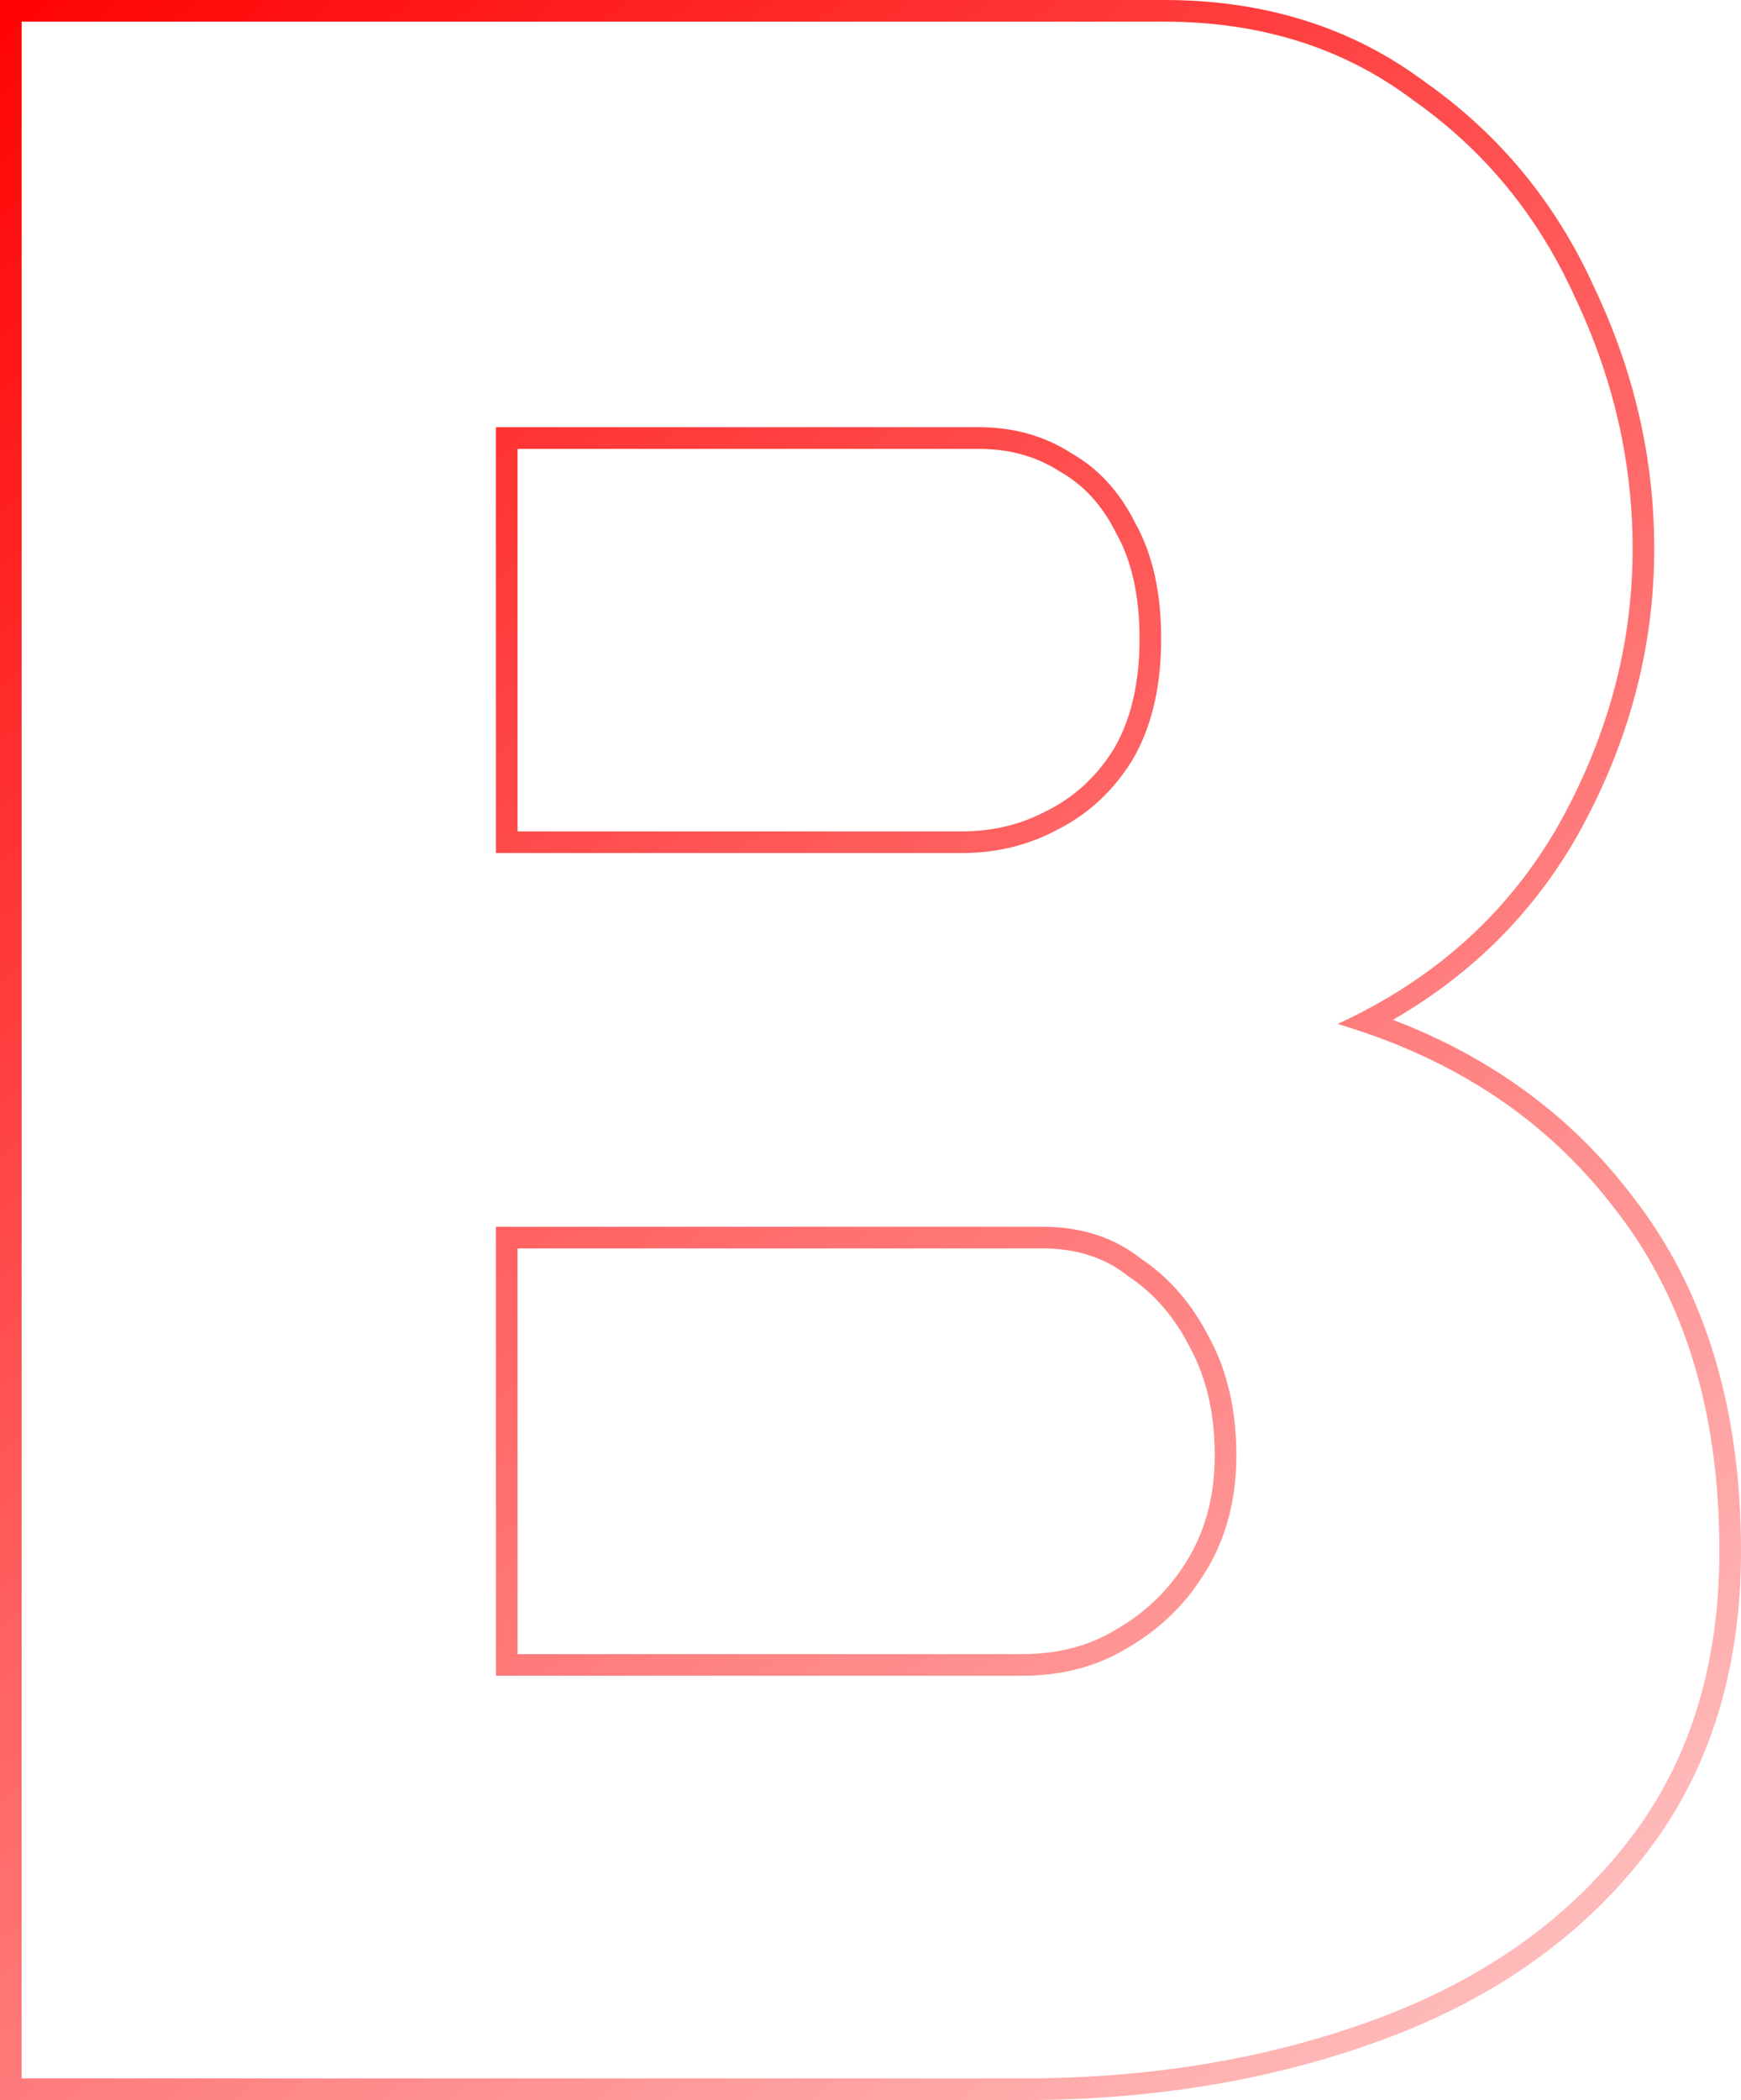 <?xml version="1.0" encoding="UTF-8"?> <svg xmlns="http://www.w3.org/2000/svg" width="389" height="469" viewBox="0 0 389 469" fill="none"> <path fill-rule="evenodd" clip-rule="evenodd" d="M0 469V0H260.092C282.529 0 302.081 6.077 318.507 18.39C335.126 30.096 347.715 45.415 356.239 64.259C365.141 82.987 369.613 102.443 369.613 122.58C369.613 145.026 363.773 166.543 352.186 187.066L352.174 187.086L352.163 187.105C342.306 204.184 328.621 217.734 311.218 227.744C333.264 236.163 351.155 249.276 364.729 267.126C381.033 287.996 389 314.557 389 346.42C389 373.648 381.622 396.765 366.607 415.441C352.192 433.475 332.674 446.887 308.272 455.77C283.985 464.611 257.353 469 228.427 469H0ZM362.843 412.408C377.06 394.725 384.169 372.729 384.169 346.42C384.169 315.367 376.414 289.921 360.904 270.082C347.125 251.952 328.669 238.865 305.536 230.819C303.355 230.061 301.131 229.347 298.866 228.678C301.009 227.691 303.1 226.657 305.14 225.577C323.613 215.794 337.892 202.164 347.98 184.686C359.181 164.846 364.782 144.144 364.782 122.58C364.782 103.171 360.473 84.41 351.857 66.296C343.671 48.182 331.608 33.518 315.668 22.304C300.159 10.659 281.633 4.837 260.092 4.837H4.831V464.163H228.427C256.861 464.163 282.926 459.85 306.621 451.224C330.316 442.599 349.057 429.66 362.843 412.408ZM266.136 301.407L266.111 301.357C262.565 294.257 257.927 288.897 252.243 285.104L252.086 284.999L251.938 284.883C246.862 280.89 240.625 278.8 232.951 278.8H115.645V369.402H228.427C236.674 369.402 243.737 367.447 249.777 363.668L249.832 363.633L249.888 363.6C256.504 359.704 261.73 354.473 265.621 347.85C269.444 341.344 271.417 333.8 271.417 325.071C271.417 315.787 269.605 307.968 266.162 301.457L266.136 301.407ZM110.813 374.239V273.963H232.951C241.567 273.963 248.891 276.335 254.923 281.08C261.385 285.393 266.555 291.431 270.432 299.194C274.309 306.526 276.248 315.152 276.248 325.071C276.248 334.56 274.094 342.97 269.786 350.302C265.478 357.634 259.662 363.456 252.338 367.769C245.444 372.082 237.474 374.239 228.427 374.239H110.813ZM233.964 181.035L234.021 181.007C240.057 177.985 244.993 173.459 248.852 167.298C252.6 160.892 254.615 152.753 254.615 142.635C254.615 132.866 252.783 125.116 249.419 119.128L249.361 119.026L249.309 118.92C246.24 112.777 242.13 108.356 237.016 105.43L236.906 105.367L236.8 105.299C231.612 101.96 225.641 100.245 218.734 100.245H115.645V185.671H214.856C221.866 185.671 228.187 184.12 233.908 181.065L233.964 181.035ZM110.813 190.508V95.408H218.734C226.488 95.408 233.382 97.349 239.413 101.231C245.444 104.681 250.184 109.856 253.63 116.757C257.507 123.658 259.446 132.284 259.446 142.635C259.446 153.417 257.292 162.474 252.984 169.806C248.676 176.707 243.075 181.882 236.182 185.333C229.72 188.783 222.611 190.508 214.856 190.508H110.813Z" fill="url(#paint0_linear_80_32)"></path> <defs> <linearGradient id="paint0_linear_80_32" x1="4.04685e-06" y1="-8" x2="389" y2="469" gradientUnits="userSpaceOnUse"> <stop stop-color="#FF0000"></stop> <stop offset="1" stop-color="#FF0000" stop-opacity="0.2"></stop> </linearGradient> </defs> </svg> 